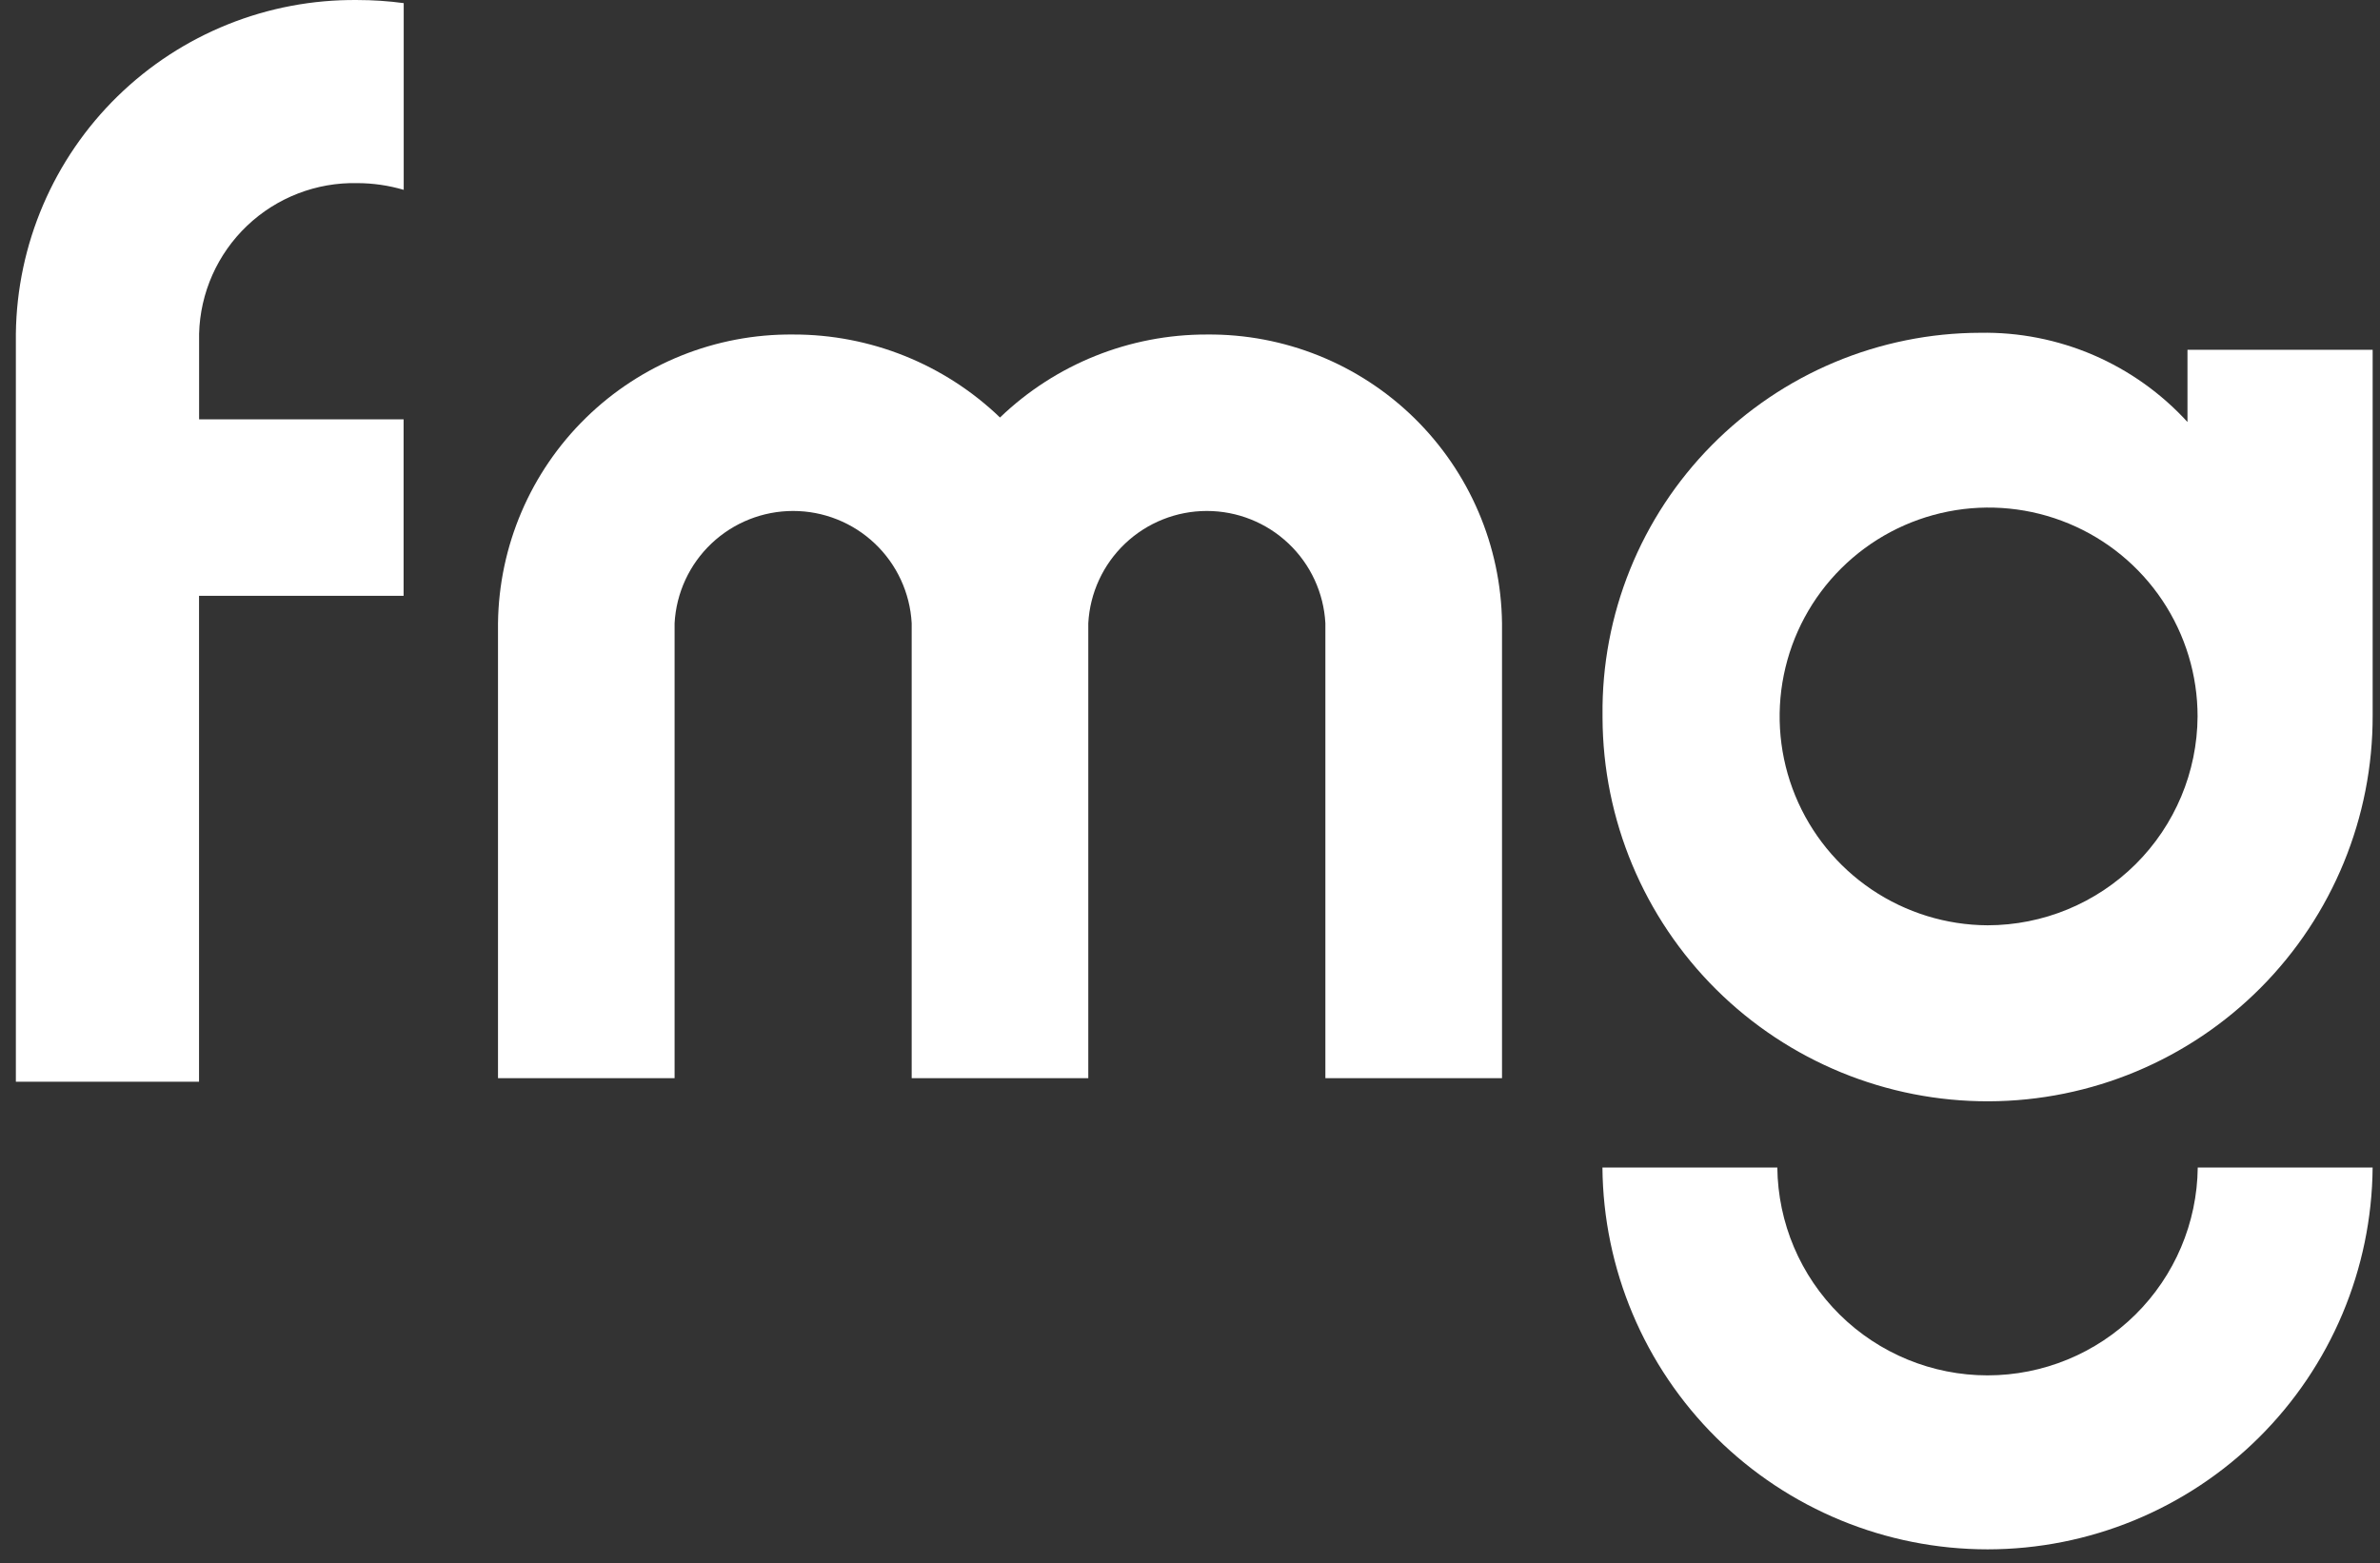 <svg xmlns="http://www.w3.org/2000/svg" width="102" height="67" viewBox="0 0 102 67" fill="none"><rect x="0" y="0" width="102" height="67" fill="#333333" stroke="none"/><path d="M94.189 50.042C94.164 52.414 93.203 54.679 91.517 56.347C89.83 58.015 87.553 58.951 85.18 58.951C82.808 58.951 80.531 58.015 78.844 56.347C77.157 54.679 76.197 52.414 76.171 50.042H68.676C68.711 54.395 70.465 58.557 73.556 61.623C76.648 64.688 80.826 66.408 85.18 66.408C89.535 66.408 93.713 64.688 96.804 61.623C99.896 58.557 101.65 54.395 101.684 50.042H94.189Z" fill="white"></path><path d="M51.722 14.338C48.417 14.331 45.239 15.606 42.857 17.895C40.474 15.606 37.296 14.33 33.992 14.338C30.674 14.307 27.479 15.592 25.108 17.912C22.736 20.232 21.383 23.397 21.343 26.713V46.213H28.911V26.713C28.981 25.414 29.547 24.19 30.492 23.295C31.437 22.4 32.689 21.901 33.992 21.901C35.294 21.901 36.546 22.4 37.491 23.295C38.436 24.19 39.002 25.414 39.072 26.713V46.213H46.641V26.713C46.711 25.414 47.277 24.19 48.222 23.295C49.167 22.4 50.42 21.901 51.722 21.901C53.024 21.901 54.276 22.4 55.221 23.295C56.167 24.19 56.732 25.414 56.802 26.713V46.213H64.372V26.713C64.332 23.397 62.977 20.232 60.606 17.912C58.235 15.592 55.04 14.307 51.722 14.338Z" fill="white"></path><path d="M93.749 14.992V18.088C92.624 16.856 91.249 15.878 89.716 15.218C88.183 14.559 86.527 14.233 84.859 14.264C82.717 14.269 80.598 14.699 78.623 15.527C76.648 16.356 74.857 17.567 73.353 19.091C71.849 20.615 70.662 22.421 69.86 24.406C69.058 26.391 68.656 28.515 68.68 30.655C68.68 30.673 68.68 30.69 68.68 30.707C68.68 30.723 68.68 30.742 68.68 30.761C68.694 35.136 70.445 39.326 73.55 42.41C76.655 45.493 80.858 47.218 85.234 47.204C89.611 47.19 93.803 45.439 96.888 42.336C99.973 39.232 101.699 35.031 101.685 30.656V14.992H93.749ZM85.181 39.66C83.412 39.651 81.684 39.118 80.217 38.129C78.751 37.14 77.61 35.739 76.939 34.102C76.268 32.465 76.097 30.667 76.448 28.933C76.799 27.199 77.655 25.608 78.91 24.361C80.164 23.114 81.76 22.266 83.497 21.924C85.233 21.582 87.031 21.763 88.665 22.442C90.299 23.121 91.695 24.269 92.677 25.74C93.659 27.212 94.183 28.941 94.182 30.71C94.168 33.087 93.214 35.363 91.528 37.04C89.841 38.716 87.56 39.658 85.181 39.66Z" fill="white"></path><path d="M15.313 7.849C15.986 7.85 16.656 7.947 17.302 8.137V0.134C16.642 0.045 15.978 0.001 15.313 0.001C11.476 -0.038 7.781 1.447 5.038 4.128C2.295 6.809 0.727 10.469 0.68 14.303V46.364H8.53V25.538H17.297V17.973H8.533V14.303C8.579 12.55 9.318 10.886 10.589 9.676C11.86 8.467 13.559 7.81 15.313 7.849Z" fill="white"></path></svg>